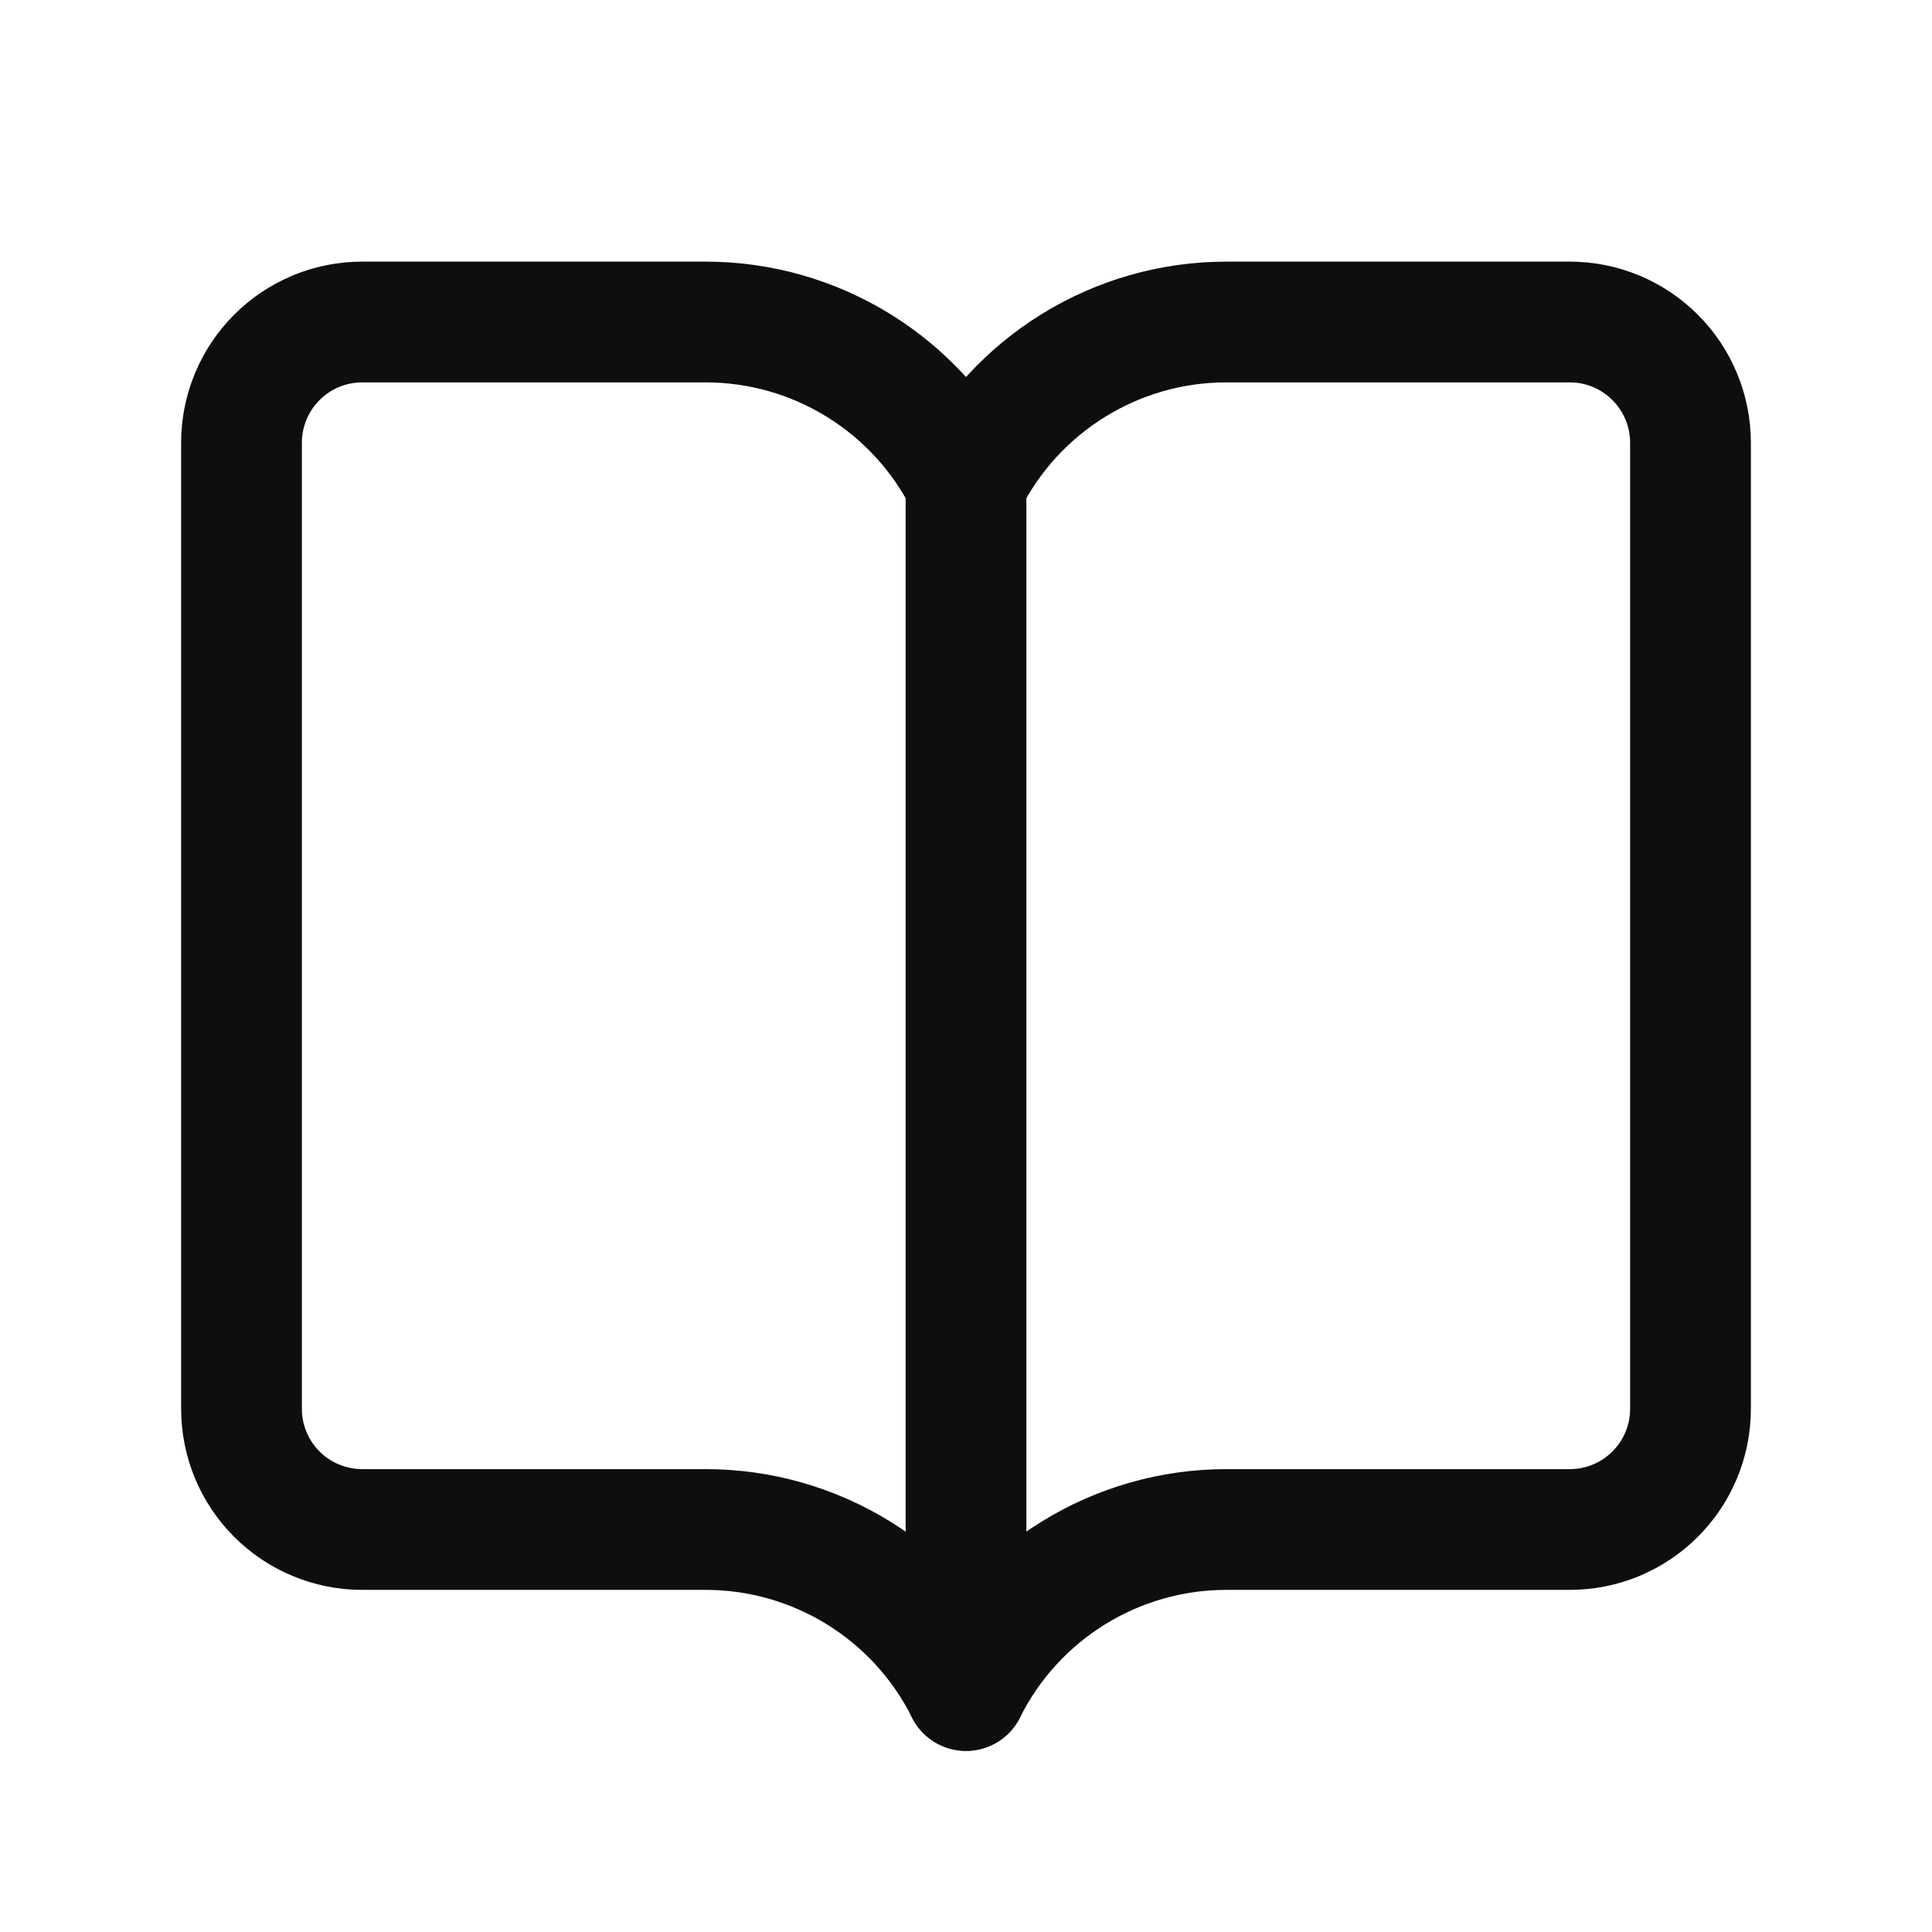 <svg width="24" height="24" viewBox="0 0 24 24" fill="none" xmlns="http://www.w3.org/2000/svg">
<path d="M19.504 4H15.24C13.868 3.998 12.613 4.773 12 6V6C11.387 4.773 10.132 3.998 8.76 4L4.499 4V4C4.102 4 3.72 4.158 3.439 4.44C3.158 4.721 3 5.102 3 5.5V17.501V17.501C3 17.898 3.158 18.28 3.439 18.561C3.72 18.842 4.102 19 4.499 19H8.76C10.132 18.998 11.387 19.773 12 21V21C12.613 19.773 13.868 18.998 15.24 19H19.5C20.328 19 21 18.329 21 17.5V5.5C21 5.102 20.842 4.721 20.561 4.44C20.28 4.158 19.898 4 19.501 4V4" stroke="#0E0E10" stroke-width="1.5" stroke-linecap="round" stroke-linejoin="round"/>
<path d="M12 6V21" stroke="#0E0E10" stroke-width="1.5" stroke-linecap="round" stroke-linejoin="round"/>
</svg>
